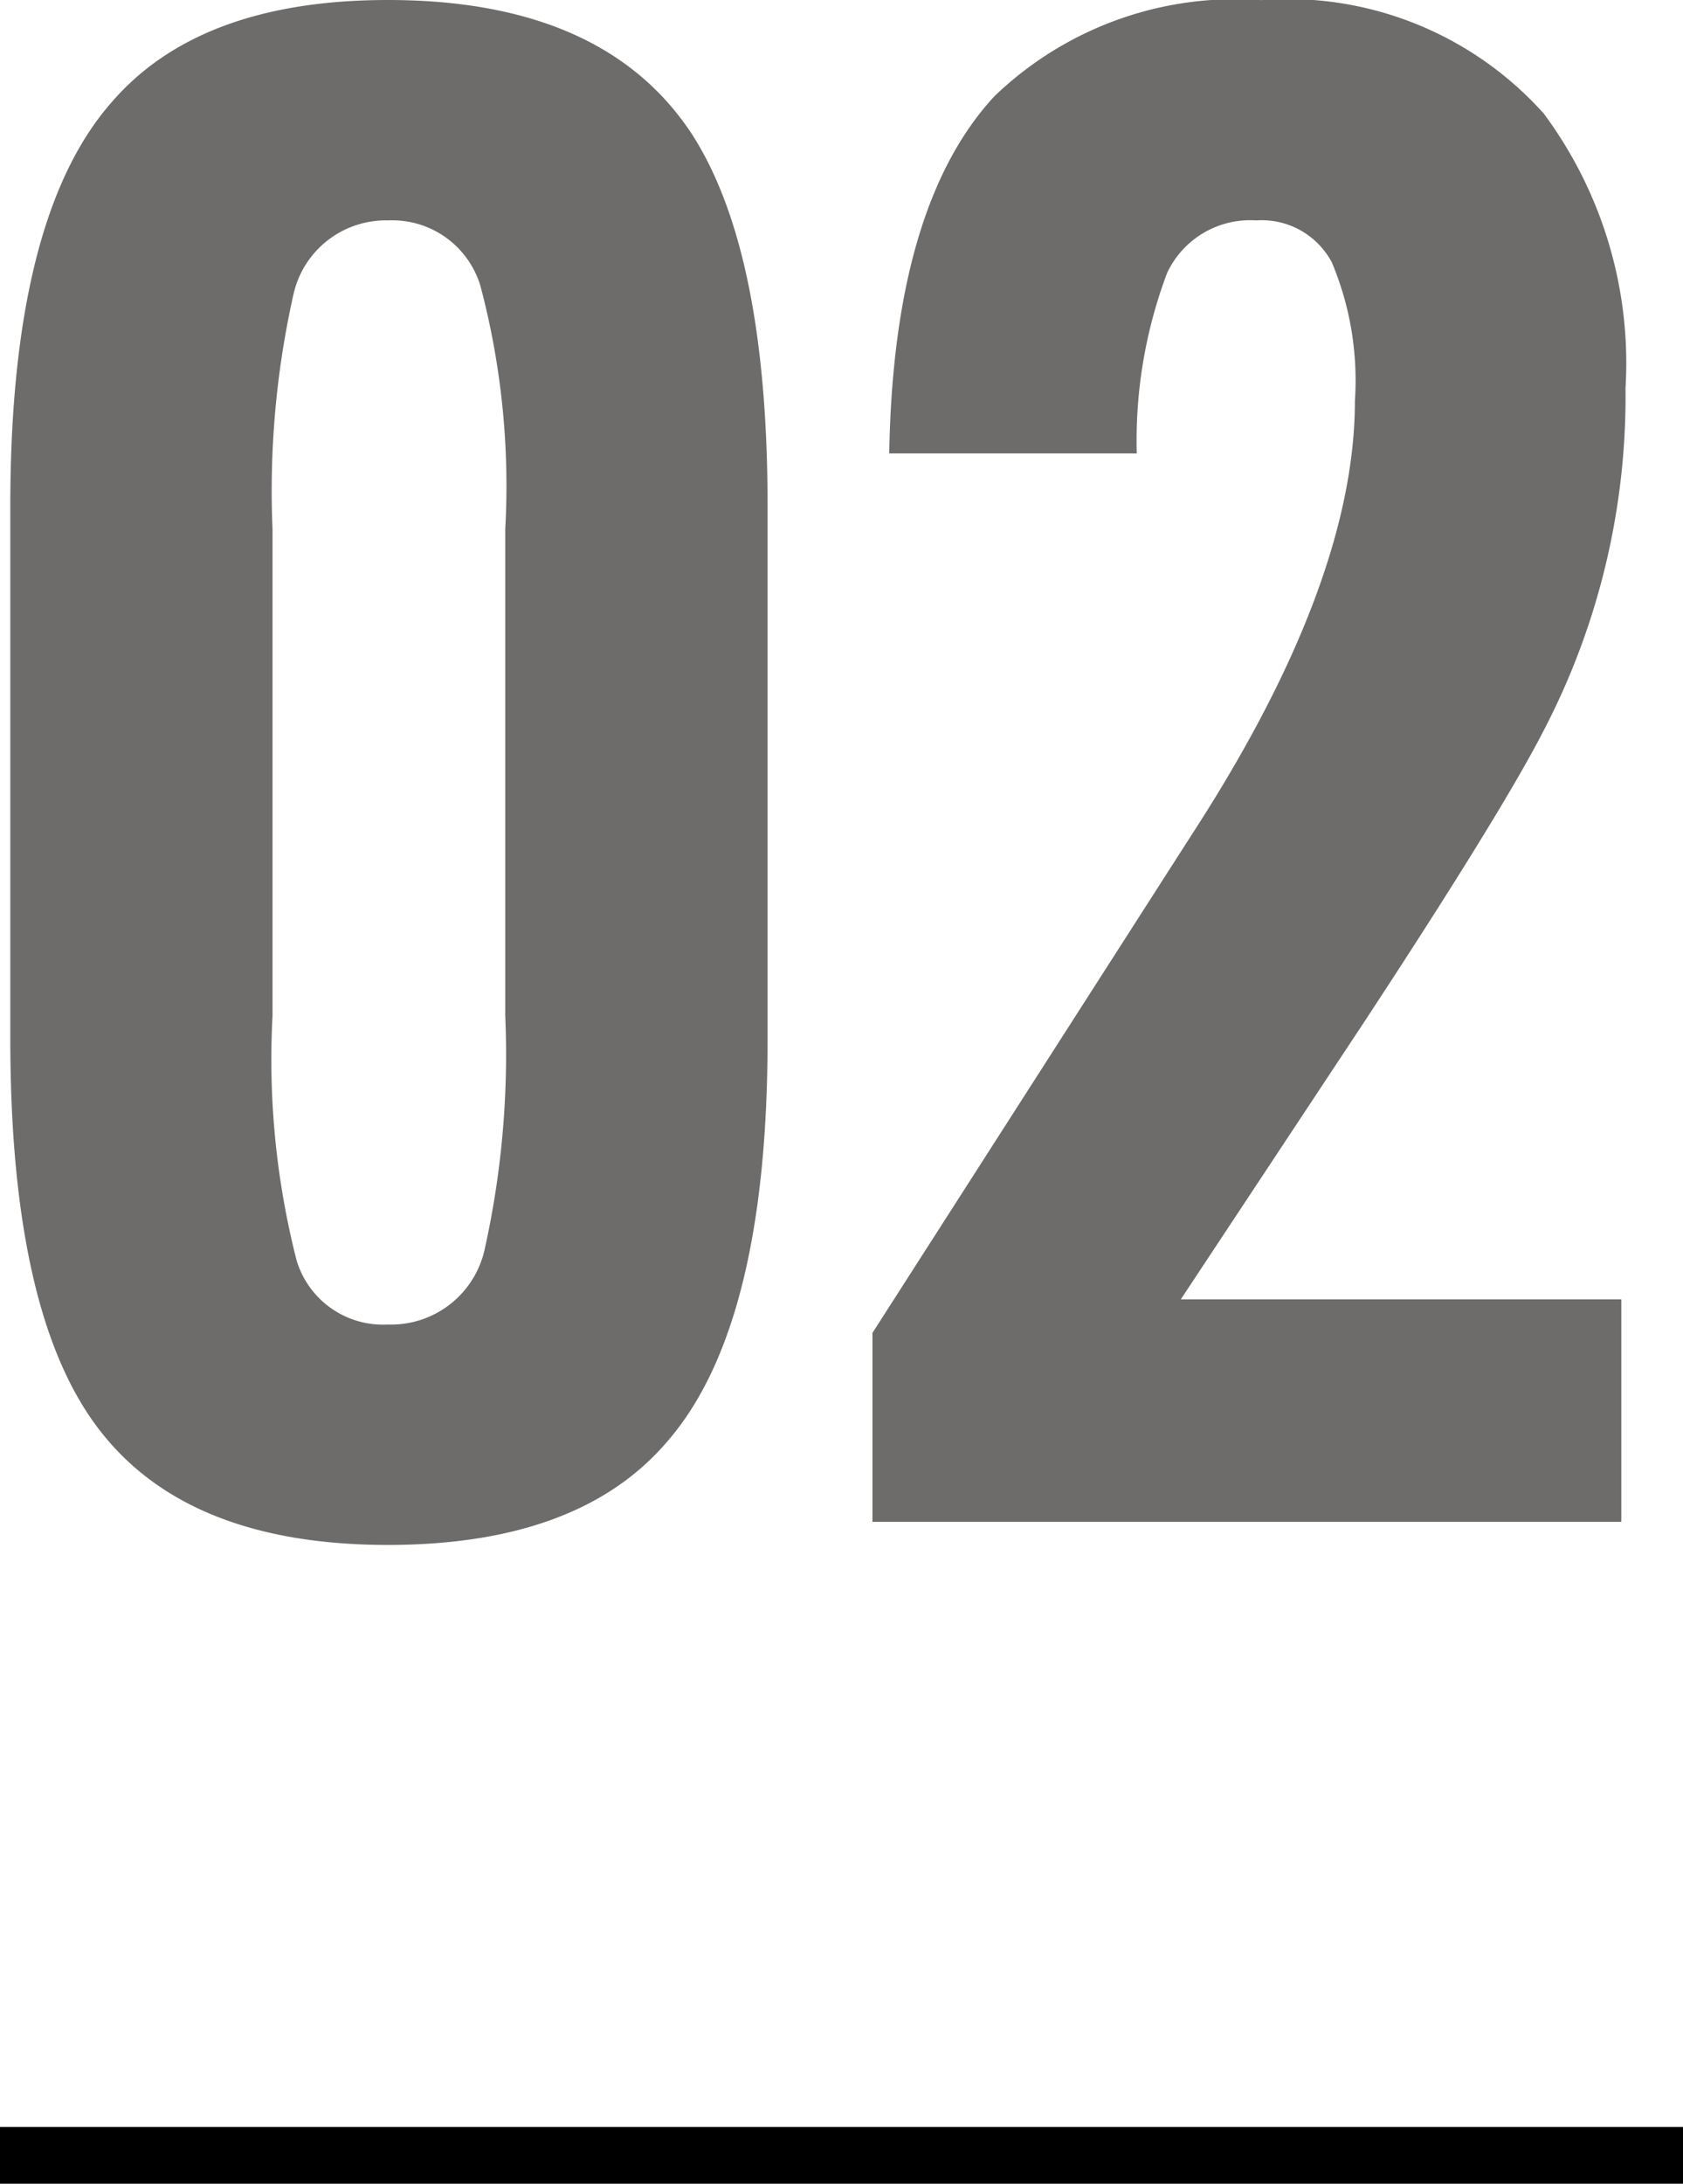 <svg xmlns="http://www.w3.org/2000/svg" width="29.686" height="38.492" viewBox="0 0 29.686 38.492"><g id="_02" data-name="02" transform="translate(-317.928 -3953.175)"><g id="&#x30B0;&#x30EB;&#x30FC;&#x30D7;_5859" data-name="&#x30B0;&#x30EB;&#x30FC;&#x30D7; 5859" transform="translate(317 3942)"><path id="&#x30D1;&#x30B9;_35770" data-name="&#x30D1;&#x30B9; 35770" d="M1.11-8.51v-9.4q0-5.069,1.776-7.1Q4.44-26.825,7.77-26.825q3.811,0,5.365,2.368,1.332,2.072,1.332,6.549v9.4q0,5.069-1.776,7.1Q11.137.407,7.77.407q-3.811,0-5.328-2.368Q1.11-4.033,1.11-8.51Zm4.625-.407a14.291,14.291,0,0,0,.425,4.31A1.591,1.591,0,0,0,7.77-3.478a1.69,1.69,0,0,0,1.7-1.295,15.8,15.8,0,0,0,.37-4.144V-17.5A13.744,13.744,0,0,0,9.4-21.793,1.624,1.624,0,0,0,7.77-22.94a1.669,1.669,0,0,0-1.665,1.3,15.8,15.8,0,0,0-.37,4.144ZM16.317,0V-3.33L21.941-12.1q2.886-4.44,2.886-7.659A5.377,5.377,0,0,0,24.42-22.2a1.4,1.4,0,0,0-1.332-.74,1.618,1.618,0,0,0-1.573.925,8.371,8.371,0,0,0-.536,3.182H16.613q.074-4.366,1.85-6.29a6.126,6.126,0,0,1,4.7-1.7,6.065,6.065,0,0,1,4.995,2A7.378,7.378,0,0,1,29.6-19.98a12.735,12.735,0,0,1-1.443,6.031q-.74,1.443-3.145,5.106L21.756-3.922h7.77V0Z" transform="translate(0 38)" fill="#4a4948" opacity="0.801"></path><line id="&#x7DDA;_1" data-name="&#x7DDA; 1" x2="29.686" transform="translate(0.928 49.167)" fill="none" stroke="#000" stroke-width="1"></line></g></g></svg>
